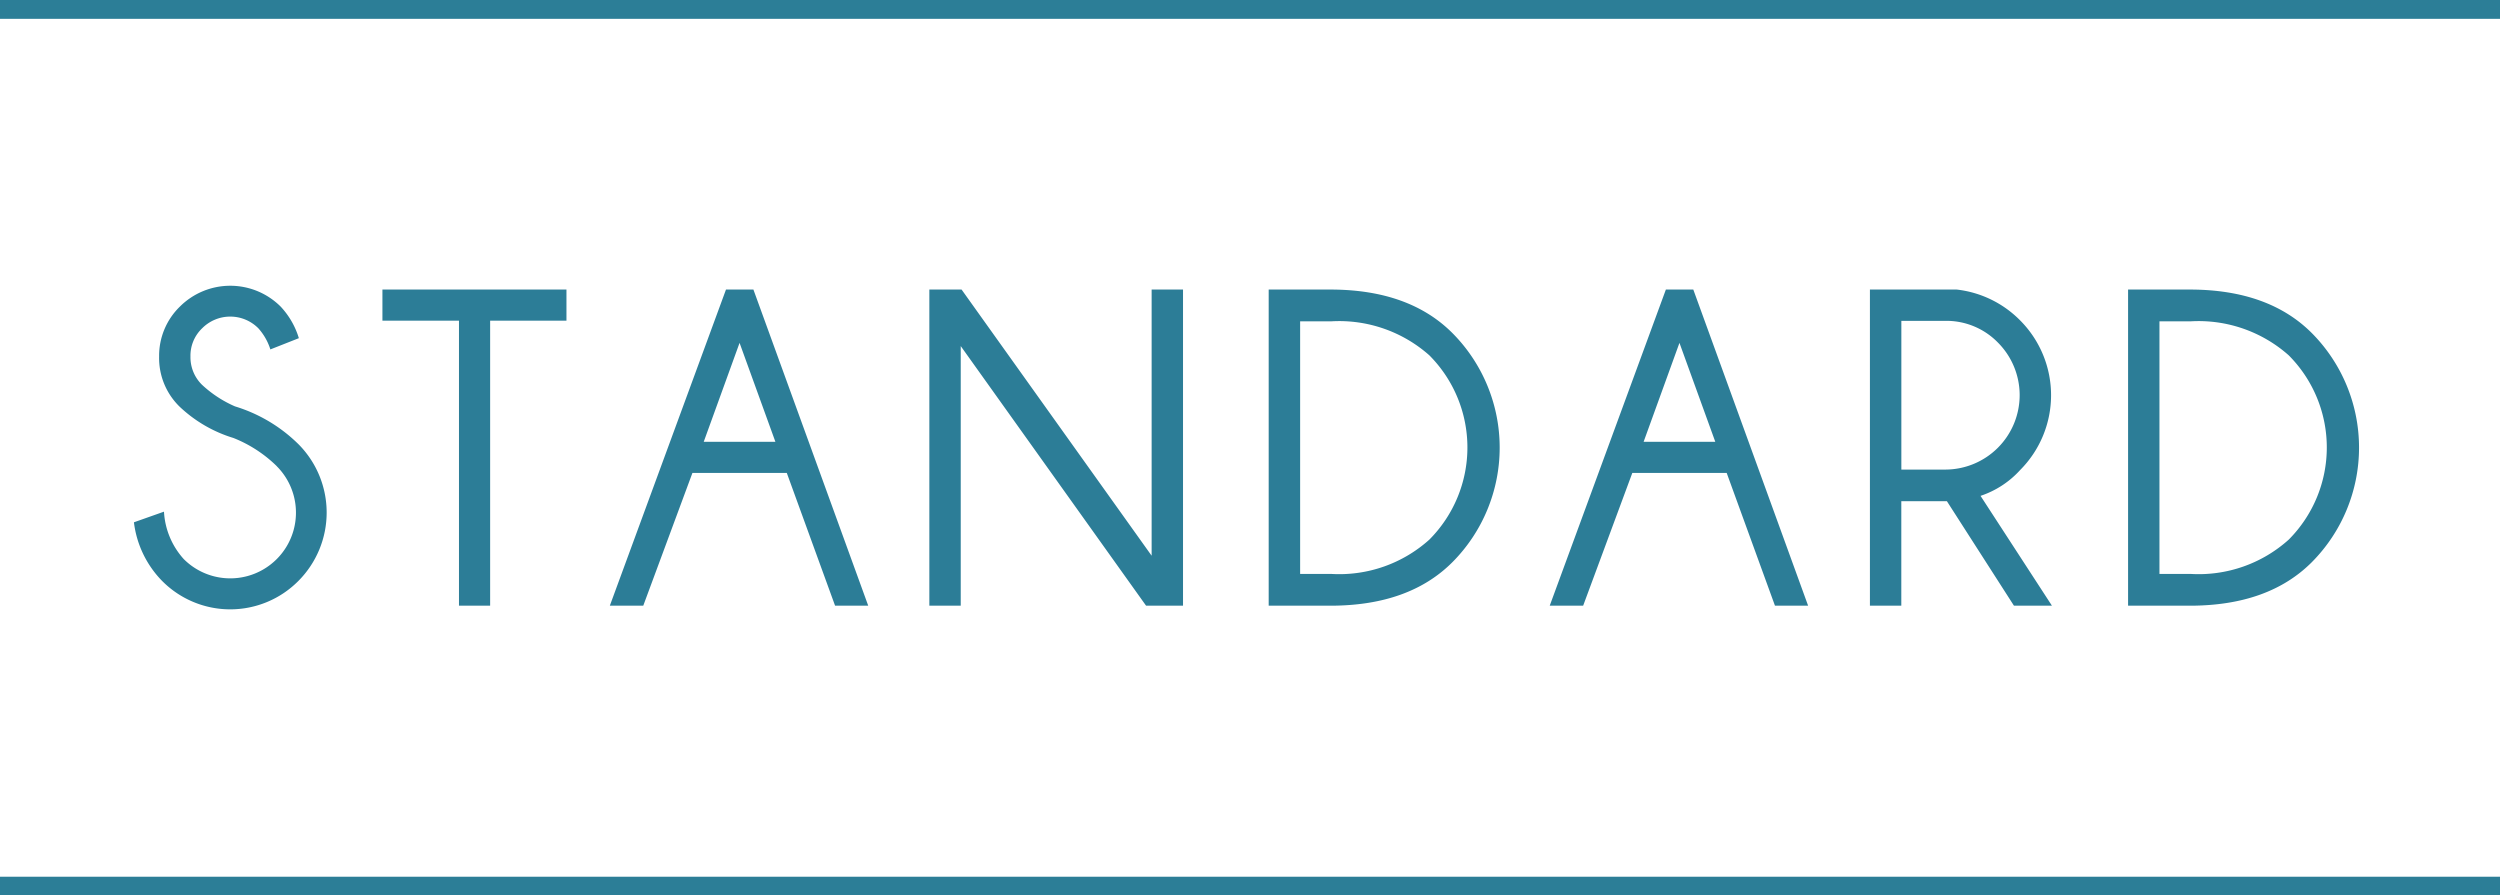 <svg id="standard.svg" xmlns="http://www.w3.org/2000/svg" width="164.562" height="58.94" viewBox="0 0 164.562 58.94">
<defs>
    <style>
      .cls-1 {
        fill: #2c7e97;
      }

      .cls-1, .cls-2 {
        fill-rule: evenodd;
      }

      .cls-2 {
        fill: #2c7d97;
      }
    </style>
  </defs>
  <path id="シェイプ_1" data-name="シェイプ 1" class="cls-1" d="M740.287,1269.48H575.716v-1.24H740.287v1.24Zm0-57.71H575.716v-1.24H740.287v1.24Z" transform="translate(-575.719 -1210.53)"/>
  <path id="STANDARD" class="cls-2" d="M593.937,1241.22a4.325,4.325,0,0,1-6.124,6.11,5.063,5.063,0,0,1-1.3-3.12l-1.978.7a6.654,6.654,0,0,0,1.846,3.85,6.312,6.312,0,0,0,8.979.01,6.377,6.377,0,0,0,.015-8.99,10.158,10.158,0,0,0-4.189-2.5,7.662,7.662,0,0,1-2.168-1.42,2.537,2.537,0,0,1-.762-1.86,2.493,2.493,0,0,1,.769-1.86,2.606,2.606,0,0,1,3.7,0,3.794,3.794,0,0,1,.791,1.39l1.875-.74a5.251,5.251,0,0,0-1.2-2.08,4.694,4.694,0,0,0-6.629,0,4.514,4.514,0,0,0-1.369,3.29,4.465,4.465,0,0,0,1.34,3.29,8.915,8.915,0,0,0,3.552,2.07,8.609,8.609,0,0,1,2.857,1.86h0Zm19.069-9.58v-2.05H600.892v2.05h5.039v18.76h2.051v-18.76h5.024Zm9.036,7.97,2.359-6.51,2.358,6.51h-4.717Zm1.465-10.02-7.646,20.81h2.2l3.237-8.74h6.211l3.179,8.74h2.182l-7.558-20.81h-1.8Zm13.386,0v20.81h2.066v-17.09l12.2,17.09h2.432v-20.81h-2.066v17.52l-12.51-17.52h-2.124Zm22.337,0v20.81h4.16c3.4-.02,6.045-0.97,7.939-2.87a10.693,10.693,0,0,0,0-15.07c-1.894-1.9-4.541-2.85-7.939-2.87h-4.16Zm4.145,2.09a8.939,8.939,0,0,1,6.431,2.24,8.595,8.595,0,0,1,0,12.13,8.863,8.863,0,0,1-6.431,2.26H661.3v-16.63h2.08Zm20.535,7.93,2.359-6.51,2.358,6.51H683.91Zm1.465-10.02-7.646,20.81h2.2l3.237-8.74h6.211l3.179,8.74h2.182l-7.558-20.81h-1.8Zm18.4,2.06a4.734,4.734,0,0,1,3.457,1.43,4.9,4.9,0,0,1-3.457,8.36h-2.9v-9.79h2.9Zm4.512,18.75h2.5l-4.7-7.23a6.137,6.137,0,0,0,2.607-1.7,6.975,6.975,0,0,0,0-9.85,6.96,6.96,0,0,0-4.175-2.03h-5.713v20.81h2.066v-6.88h3Zm7.512-20.81v20.81h4.16c3.4-.02,6.045-0.97,7.94-2.87a10.7,10.7,0,0,0,0-15.07c-1.895-1.9-4.541-2.85-7.94-2.87H715.8Zm4.146,2.09a8.937,8.937,0,0,1,6.43,2.24,8.595,8.595,0,0,1,0,12.13,8.861,8.861,0,0,1-6.43,2.26h-2.08v-16.63h2.08Z" transform="translate(-575.719 -1210.53)"/>
</svg>
